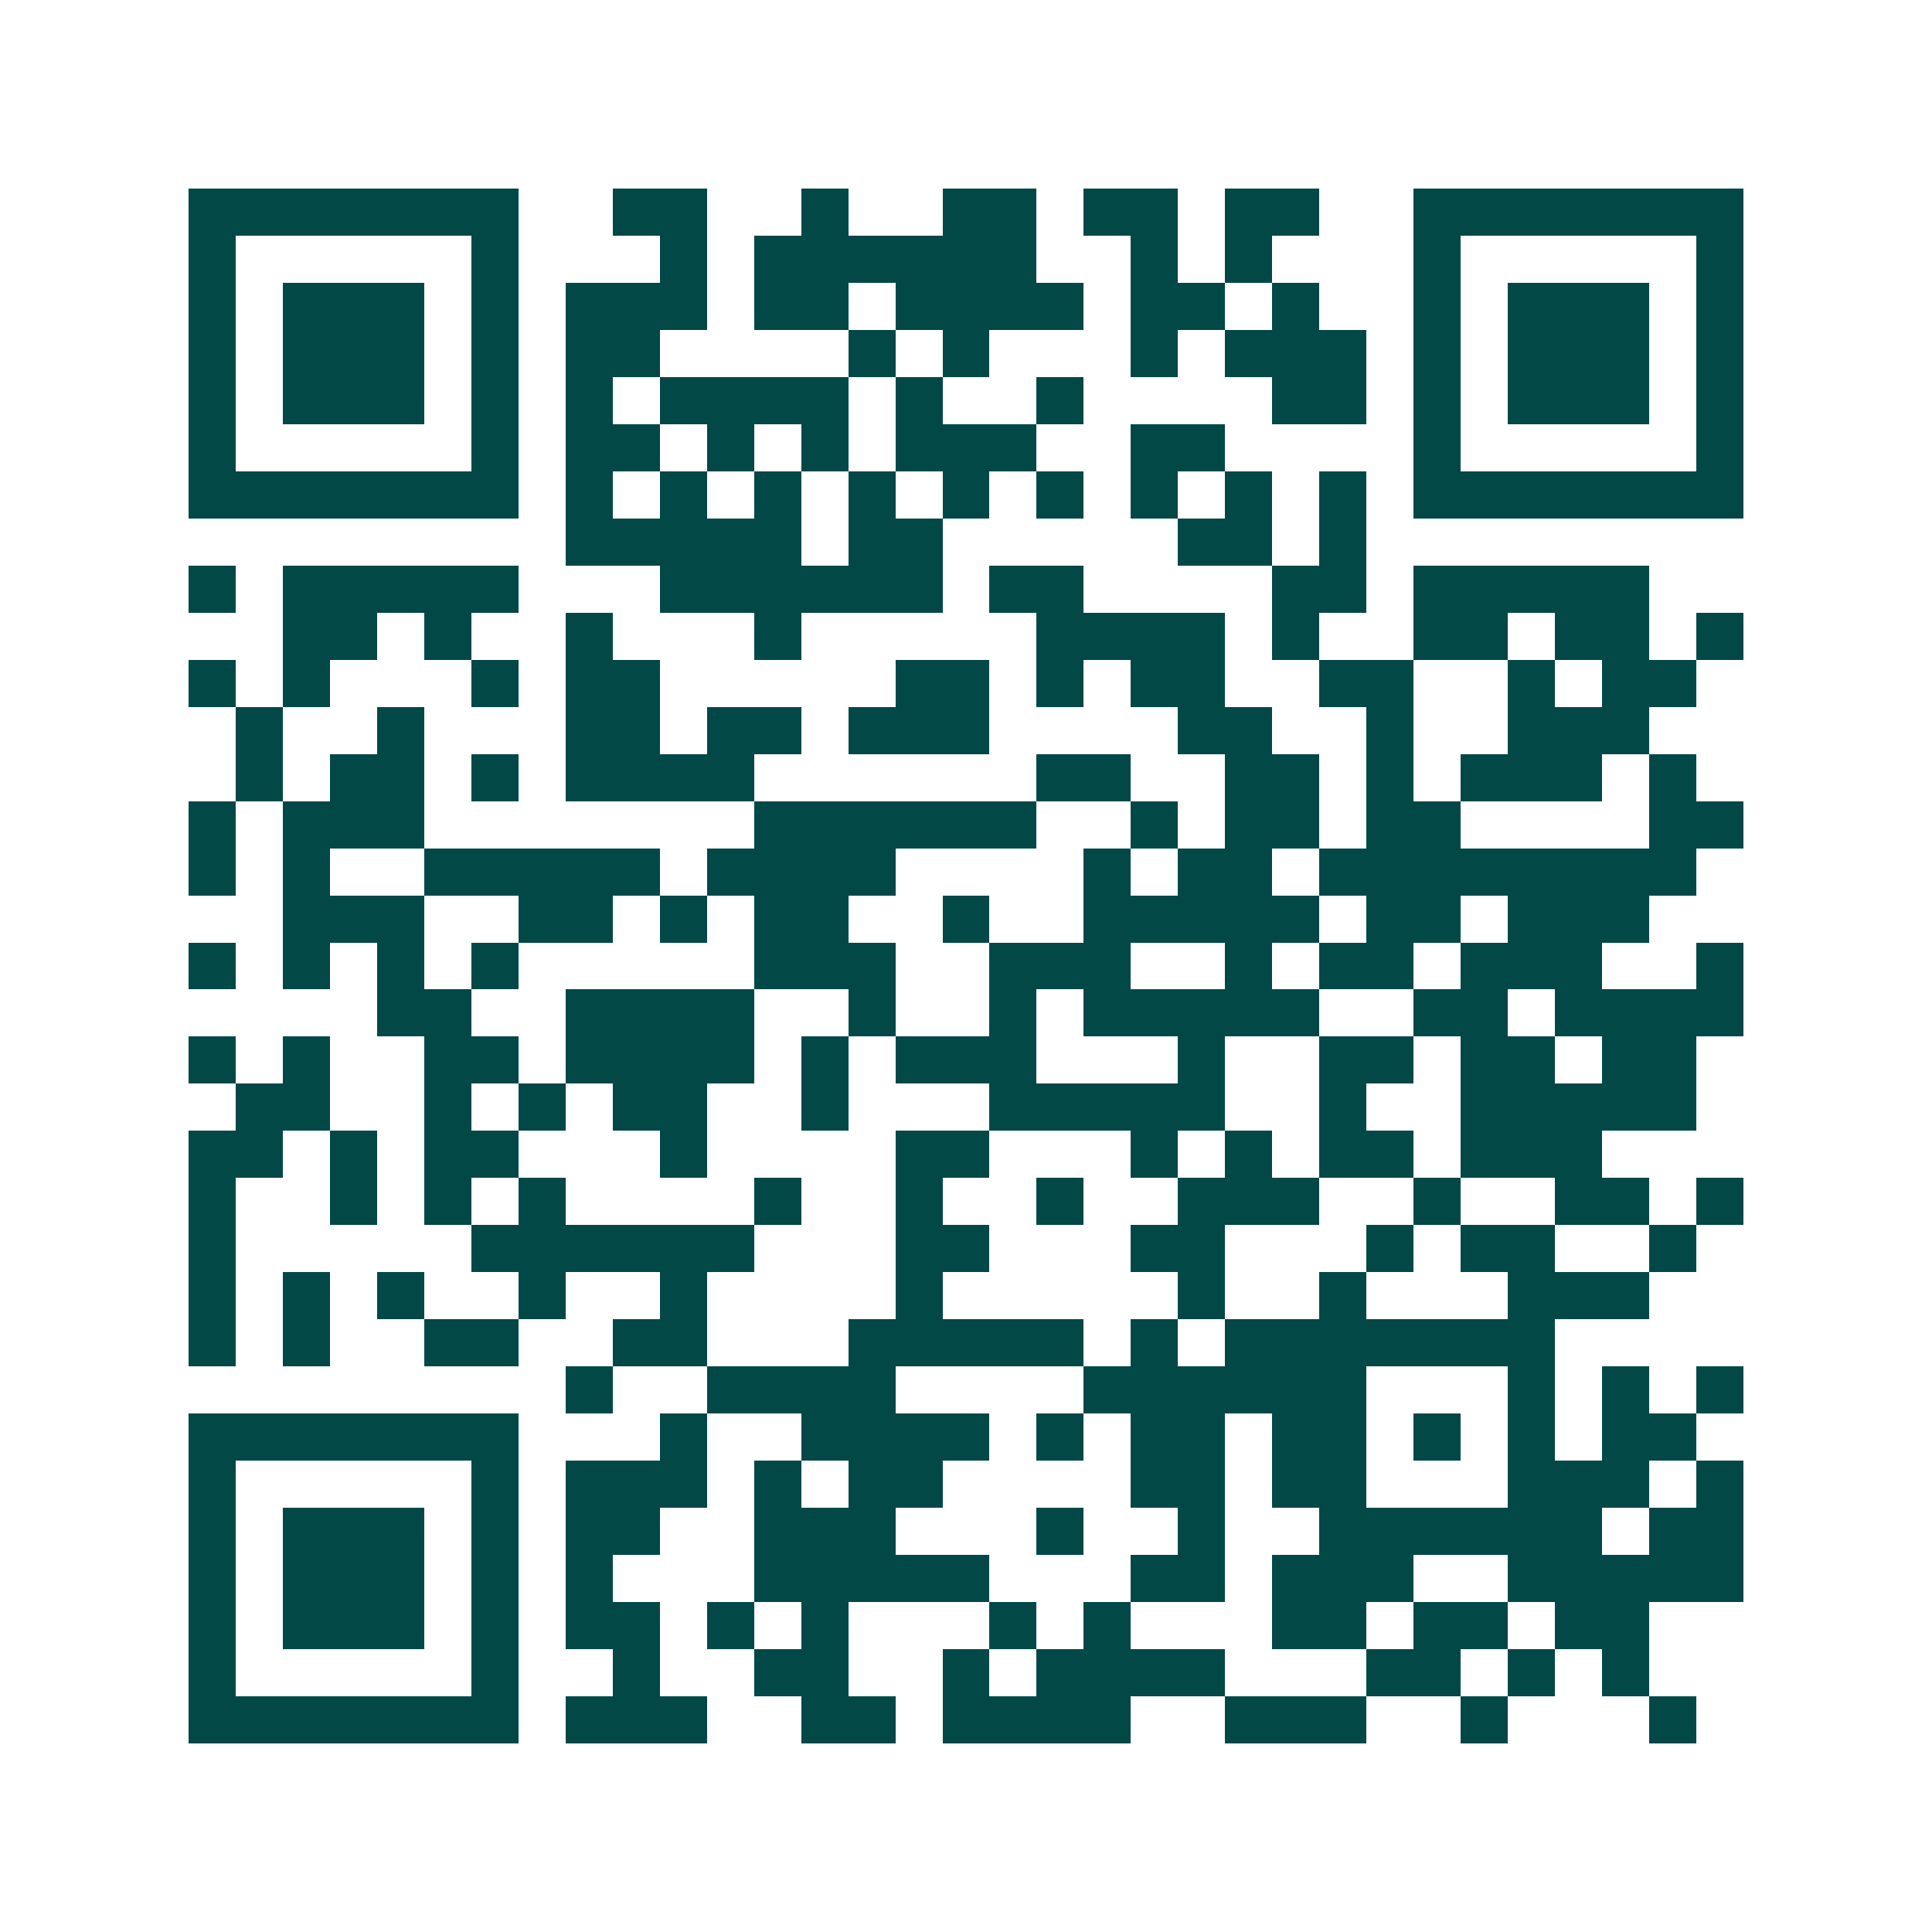 <svg xmlns="http://www.w3.org/2000/svg" width="200" height="200" viewBox="0 0 41 41" shape-rendering="crispEdges"><path fill="#ffffff" d="M0 0h41v41H0z"/><path stroke="#014847" d="M4 4.5h7m2 0h2m2 0h1m2 0h2m1 0h2m1 0h2m2 0h7M4 5.5h1m5 0h1m3 0h1m1 0h6m2 0h1m1 0h1m3 0h1m5 0h1M4 6.5h1m1 0h3m1 0h1m1 0h3m1 0h2m1 0h4m1 0h2m1 0h1m2 0h1m1 0h3m1 0h1M4 7.5h1m1 0h3m1 0h1m1 0h2m4 0h1m1 0h1m3 0h1m1 0h3m1 0h1m1 0h3m1 0h1M4 8.5h1m1 0h3m1 0h1m1 0h1m1 0h4m1 0h1m2 0h1m4 0h2m1 0h1m1 0h3m1 0h1M4 9.5h1m5 0h1m1 0h2m1 0h1m1 0h1m1 0h3m2 0h2m4 0h1m5 0h1M4 10.5h7m1 0h1m1 0h1m1 0h1m1 0h1m1 0h1m1 0h1m1 0h1m1 0h1m1 0h1m1 0h7M12 11.5h5m1 0h2m5 0h2m1 0h1M4 12.5h1m1 0h5m3 0h6m1 0h2m4 0h2m1 0h5M6 13.5h2m1 0h1m2 0h1m3 0h1m5 0h4m1 0h1m2 0h2m1 0h2m1 0h1M4 14.5h1m1 0h1m3 0h1m1 0h2m5 0h2m1 0h1m1 0h2m2 0h2m2 0h1m1 0h2M5 15.5h1m2 0h1m3 0h2m1 0h2m1 0h3m4 0h2m2 0h1m2 0h3M5 16.5h1m1 0h2m1 0h1m1 0h4m6 0h2m2 0h2m1 0h1m1 0h3m1 0h1M4 17.5h1m1 0h3m7 0h6m2 0h1m1 0h2m1 0h2m4 0h2M4 18.5h1m1 0h1m2 0h5m1 0h4m4 0h1m1 0h2m1 0h8M6 19.5h3m2 0h2m1 0h1m1 0h2m2 0h1m2 0h5m1 0h2m1 0h3M4 20.5h1m1 0h1m1 0h1m1 0h1m5 0h3m2 0h3m2 0h1m1 0h2m1 0h3m2 0h1M8 21.5h2m2 0h4m2 0h1m2 0h1m1 0h5m2 0h2m1 0h4M4 22.5h1m1 0h1m2 0h2m1 0h4m1 0h1m1 0h3m3 0h1m2 0h2m1 0h2m1 0h2M5 23.5h2m2 0h1m1 0h1m1 0h2m2 0h1m3 0h5m2 0h1m2 0h5M4 24.5h2m1 0h1m1 0h2m3 0h1m4 0h2m3 0h1m1 0h1m1 0h2m1 0h3M4 25.5h1m2 0h1m1 0h1m1 0h1m4 0h1m2 0h1m2 0h1m2 0h3m2 0h1m2 0h2m1 0h1M4 26.5h1m5 0h6m3 0h2m3 0h2m3 0h1m1 0h2m2 0h1M4 27.5h1m1 0h1m1 0h1m2 0h1m2 0h1m4 0h1m5 0h1m2 0h1m3 0h3M4 28.5h1m1 0h1m2 0h2m2 0h2m3 0h5m1 0h1m1 0h7M12 29.5h1m2 0h4m4 0h6m3 0h1m1 0h1m1 0h1M4 30.5h7m3 0h1m2 0h4m1 0h1m1 0h2m1 0h2m1 0h1m1 0h1m1 0h2M4 31.5h1m5 0h1m1 0h3m1 0h1m1 0h2m4 0h2m1 0h2m3 0h3m1 0h1M4 32.5h1m1 0h3m1 0h1m1 0h2m2 0h3m3 0h1m2 0h1m2 0h6m1 0h2M4 33.5h1m1 0h3m1 0h1m1 0h1m3 0h5m3 0h2m1 0h3m2 0h5M4 34.5h1m1 0h3m1 0h1m1 0h2m1 0h1m1 0h1m3 0h1m1 0h1m3 0h2m1 0h2m1 0h2M4 35.5h1m5 0h1m2 0h1m2 0h2m2 0h1m1 0h4m3 0h2m1 0h1m1 0h1M4 36.5h7m1 0h3m2 0h2m1 0h4m2 0h3m2 0h1m3 0h1"/></svg>
